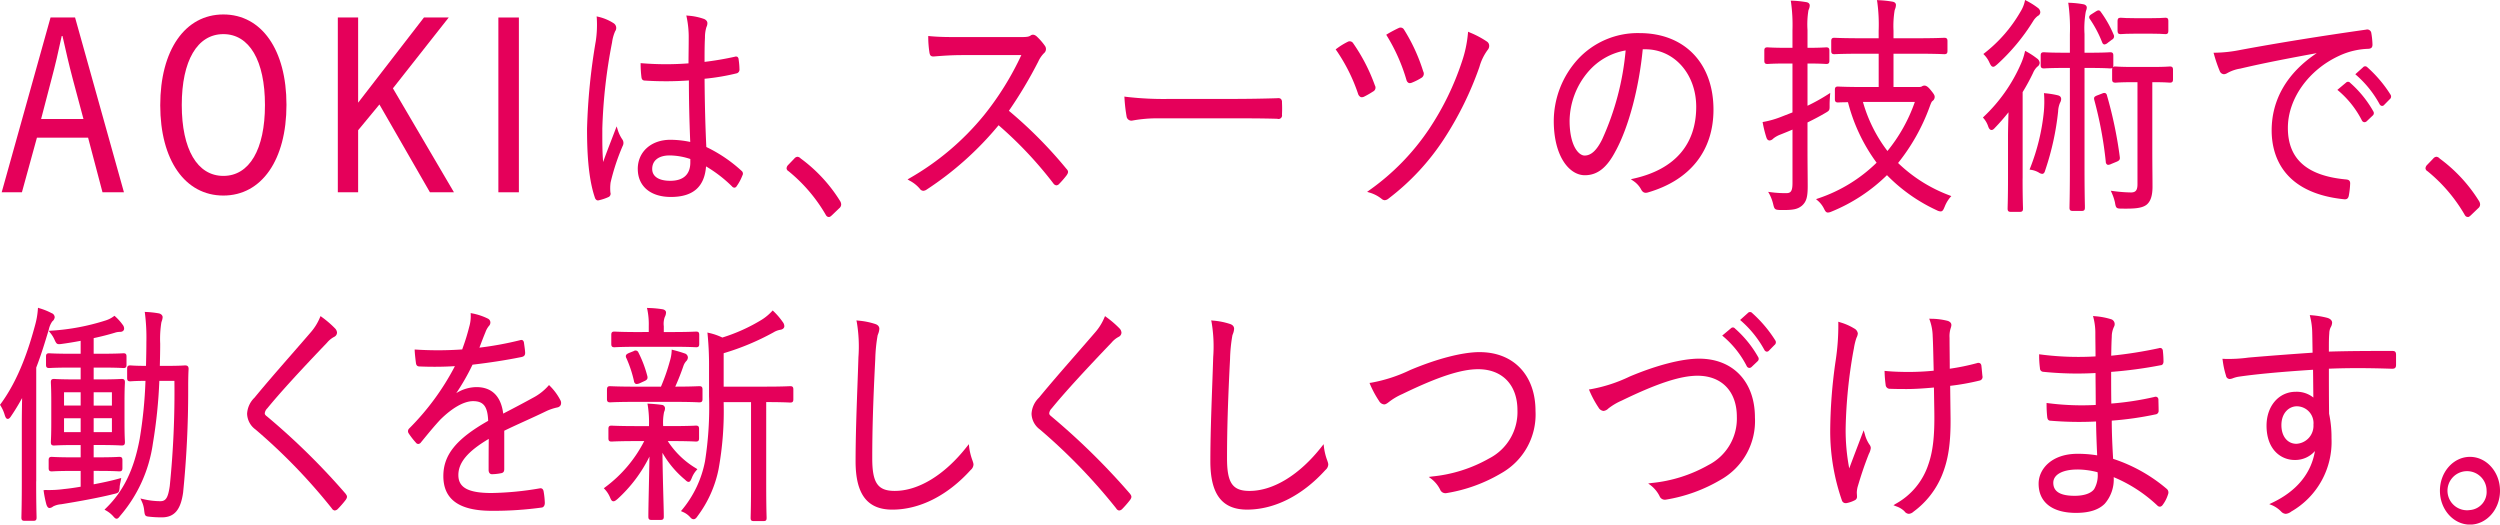 <svg xmlns="http://www.w3.org/2000/svg" xmlns:xlink="http://www.w3.org/1999/xlink" width="413.29" height="86.719" viewBox="0 0 413.29 86.719"><defs><clipPath id="a"><rect width="413.29" height="86.719" fill="none"/></clipPath></defs><g transform="translate(0 0)"><g transform="translate(0 0)" clip-path="url(#a)"><path d="M6.047,22.172h8.46l2.38,9.024h3.546L12.352,2.3H8.3L.222,31.2H3.565ZM10.273,5.358c.55,2.461,1.064,4.707,1.7,7.114l1.766,6.606h-7l1.734-6.645c.6-2.254,1.089-4.316,1.673-7.075Z" transform="translate(0.057 0.59)" fill="#e5005a"/><path d="M41.956,16.833c0-9.07-4.1-14.93-10.434-14.93S21.088,7.794,21.088,16.911c0,9.068,4.1,14.928,10.434,14.928s10.434-5.89,10.434-15.006M31.522,28.591c-4.3,0-6.875-4.382-6.875-11.719s2.57-11.719,6.875-11.719S38.4,9.534,38.4,16.872s-2.57,11.719-6.875,11.719" transform="translate(5.402 0.488)" fill="#e5005a"/><path d="M63.658,31.2,53.567,14.012,62.793,2.3H58.7L47.816,16.386V2.3H44.458V31.2h3.358V20.942l3.52-4.261L59.687,31.2Z" transform="translate(11.389 0.59)" fill="#e5005a"/><rect width="3.39" height="28.895" transform="translate(82.389 2.893)" fill="#e5005a"/><path d="M81.117,31.273a7.4,7.4,0,0,1,.034-1.669,36.3,36.3,0,0,1,1.995-6.031,1.021,1.021,0,0,0-.052-1.07,5.961,5.961,0,0,1-.745-1.525l-.2-.642-.776,2.019c-.511,1.324-1,2.589-1.458,3.877-.138-1.747-.136-3.294-.133-4.915v-.652a86.772,86.772,0,0,1,1.607-14.19,6.771,6.771,0,0,1,.51-1.855.927.927,0,0,0-.264-1.343l0,0A7.979,7.979,0,0,0,79.158,2.23l-.318-.073.029.325A18.244,18.244,0,0,1,78.7,6.243a100.9,100.9,0,0,0-1.445,14.5c0,3.25.133,7.959,1.286,11.336a.716.716,0,0,0,.312.451.44.44,0,0,0,.2.049.646.646,0,0,0,.2-.035A8.073,8.073,0,0,0,80.849,32a.608.608,0,0,0,.268-.73" transform="translate(19.792 0.553)" fill="#e5005a"/><path d="M83.934,27.406c0,2.858,2.1,4.633,5.469,4.633,3.649,0,5.556-1.653,5.816-5.051a21.972,21.972,0,0,1,4.3,3.313.5.5,0,0,0,.416.2.47.47,0,0,0,.355-.259,7.766,7.766,0,0,0,.937-1.754.577.577,0,0,0-.128-.757,23.808,23.808,0,0,0-5.835-3.951C95.1,20.3,95.008,16.7,94.975,12.5a37.148,37.148,0,0,0,5.361-.911.648.648,0,0,0,.407-.69,11.437,11.437,0,0,0-.137-1.571.572.572,0,0,0-.2-.446.5.5,0,0,0-.422-.026,50.578,50.578,0,0,1-5.012.853c0-1.458,0-2.736.067-4a5.729,5.729,0,0,1,.249-1.767,1.4,1.4,0,0,0,.153-.634c0-.195-.087-.471-.52-.683a9.989,9.989,0,0,0-2.643-.554l-.32-.034.065.315a16.068,16.068,0,0,1,.33,3.385c0,.785-.009,1.55-.018,2.3-.008.649-.015,1.286-.016,1.916a48.994,48.994,0,0,1-7.66-.016l-.256-.02v.256a18.5,18.5,0,0,0,.136,2.069c.055.5.368.558.583.558h0a53.7,53.7,0,0,0,7.262-.023c0,3.309.074,6.556.221,10.168a16.369,16.369,0,0,0-3.274-.358c-3.181,0-5.4,1.984-5.4,4.825M89.2,25.174a11.136,11.136,0,0,1,3.419.59v.562c0,1.99-1.147,3.042-3.319,3.042-1.9,0-2.983-.715-2.983-1.962,0-1.4,1.078-2.232,2.883-2.232" transform="translate(21.502 0.521)" fill="#e5005a"/><path d="M105.856,20.925a.828.828,0,0,0-.529-.294.772.772,0,0,0-.544.308l-1.059,1.1a.854.854,0,0,0-.21.521.6.6,0,0,0,.327.456,26.221,26.221,0,0,1,6.105,7.13c.155.313.323.44.58.44.148,0,.278-.094.5-.3l1.207-1.157a.8.8,0,0,0,.308-.633,1.139,1.139,0,0,0-.206-.592,25.176,25.176,0,0,0-6.478-6.987" transform="translate(26.519 5.286)" fill="#e5005a"/><path d="M144.013,29.47a.644.644,0,0,0,.482-.237,15.123,15.123,0,0,0,1.231-1.416c.335-.482.322-.721-.046-1.1a72.36,72.36,0,0,0-9.492-9.572,71.656,71.656,0,0,0,4.858-8.141,4.839,4.839,0,0,1,.931-1.37.893.893,0,0,0,.195-1.187,10,10,0,0,0-1.421-1.629c-.469-.386-.805-.24-.952-.128-.332.224-.632.269-1.78.269H128.29c-2.056,0-3.545,0-5.177-.155l-.258-.024v.26a17.13,17.13,0,0,0,.206,2.519c.065.3.131.609.649.609h0l.133-.01c1.472-.114,2.865-.221,4.679-.221h9.724a48.435,48.435,0,0,1-6.182,9.949,44.148,44.148,0,0,1-12.28,10.4l-.349.2.345.209a5.592,5.592,0,0,1,1.678,1.33.736.736,0,0,0,.58.347,1.112,1.112,0,0,0,.572-.215,53.156,53.156,0,0,0,11.875-10.624,64.908,64.908,0,0,1,9.043,9.6.712.712,0,0,0,.481.334" transform="translate(30.598 1.171)" fill="#e5005a"/><path d="M173.262,16.382a.584.584,0,0,0,.761-.685,20.028,20.028,0,0,0,0-2.019.746.746,0,0,0-.176-.578.712.712,0,0,0-.57-.121c-2.534.078-5,.116-7.339.116h-10.3a53.538,53.538,0,0,1-7.378-.344l-.29-.044.019.293a25.971,25.971,0,0,0,.343,2.975.805.805,0,0,0,.8.717,2.774,2.774,0,0,0,.327-.048,22.66,22.66,0,0,1,4.2-.338h12.377c2.216,0,4.726,0,7.223.075" transform="translate(37.908 3.256)" fill="#e5005a"/><path d="M182.261,12.722a29.78,29.78,0,0,0-3.588-6.962.678.678,0,0,0-.927-.229,11.375,11.375,0,0,0-1.784,1.1l-.188.138.136.19a28.758,28.758,0,0,1,3.561,7.124.9.9,0,0,0,.426.56.513.513,0,0,0,.2.039.943.943,0,0,0,.355-.084,14.3,14.3,0,0,0,1.5-.859.713.713,0,0,0,.305-1.02" transform="translate(45.03 1.393)" fill="#e5005a"/><path d="M182.343,31.825a.811.811,0,0,0,.495.2,1.106,1.106,0,0,0,.629-.278,39.428,39.428,0,0,0,9.111-9.776,55.125,55.125,0,0,0,5.9-11.968,8.662,8.662,0,0,1,1.364-2.818,1.012,1.012,0,0,0,.251-.763.833.833,0,0,0-.318-.584,15.381,15.381,0,0,0-2.865-1.531l-.3-.133-.033.325a19.822,19.822,0,0,1-1,4.655,45.992,45.992,0,0,1-5.405,11.086A38.907,38.907,0,0,1,180.3,30.367l-.387.281.458.137a5.792,5.792,0,0,1,1.97,1.04" transform="translate(46.091 1.071)" fill="#e5005a"/><path d="M185.78,12.3a.738.738,0,0,0,.349.471.487.487,0,0,0,.2.041,1.062,1.062,0,0,0,.4-.1,9.5,9.5,0,0,0,1.563-.8.788.788,0,0,0,.255-1.034,29.363,29.363,0,0,0-3.186-6.933.656.656,0,0,0-.889-.231l-.008,0c-.384.183-1.136.551-1.833.976l-.2.123.123.2A29.988,29.988,0,0,1,185.78,12.3" transform="translate(46.734 0.931)" fill="#e5005a"/><path d="M214.753,23.759c2.127-3.958,3.82-10.352,4.434-16.73h.422c4.8,0,8.419,4.093,8.419,9.521,0,6.223-3.555,10.318-10.282,11.841l-.525.119.443.305a3.943,3.943,0,0,1,1.231,1.339c.21.412.451.6.791.6a1.3,1.3,0,0,0,.358-.057c6.988-2.036,10.837-6.9,10.837-13.686,0-7.688-4.794-12.655-12.211-12.655a13.467,13.467,0,0,0-10.237,4.355,15.228,15.228,0,0,0-3.954,10.151c0,5.9,2.584,8.989,5.134,8.989,2.1,0,3.688-1.265,5.139-4.1m-4.491-13.108a10.486,10.486,0,0,1,6.1-3.423,45.146,45.146,0,0,1-3.877,14.695c-.906,1.83-1.829,2.683-2.907,2.683-.96,0-2.482-1.57-2.482-5.78a12.723,12.723,0,0,1,3.162-8.174Z" transform="translate(52.384 1.117)" fill="#e5005a"/><path d="M239.384,24.9V20.224c1.2-.589,2.159-1.1,3-1.6.613-.352.663-.435.656-1.105V17.3c0-.5.035-1.06.067-1.487l.035-.477-.4.263a30.867,30.867,0,0,1-3.356,1.864V10.478c1.775,0,2.571.048,2.916.068.1.006.165.009.2.009.42,0,.5-.209.5-.545V8.352c0-.337-.085-.544-.5-.544-.038,0-.1,0-.2.009-.344.019-1.141.067-2.916.068V4.957a14.6,14.6,0,0,1,.153-3.272l.054-.141a1.741,1.741,0,0,0,.161-.675c0-.107-.043-.462-.6-.541a17.5,17.5,0,0,0-2.245-.235l-.291-.013.046.288A27.716,27.716,0,0,1,236.9,5V7.884h-.937c-1.845,0-2.667-.048-3.017-.068-.1-.006-.165-.009-.2-.009-.42,0-.5.207-.5.544V10.01c0,.337.084.545.5.545.039,0,.1,0,.2-.009.35-.02,1.172-.069,3.017-.069h.937v8.087l-1.824.711a15.468,15.468,0,0,1-2.877.838l-.239.04.047.239a18.376,18.376,0,0,0,.578,2.3c.083.252.214.51.56.51a1.015,1.015,0,0,0,.6-.333,4.347,4.347,0,0,1,1.183-.654c.647-.259,1.313-.525,1.975-.814v8.854c0,1.406-.334,1.653-1.038,1.653a17.892,17.892,0,0,1-2.517-.152l-.467-.063.229.412a7.079,7.079,0,0,1,.614,1.677c.191.791.28.868,1.064.913.215,0,.415.005.6.005,1.737,0,2.393-.167,3.083-.722.727-.659.948-1.413.948-3.221,0-.663-.006-1.484-.014-2.383-.009-1.089-.019-2.3-.019-3.48" transform="translate(59.424 0.021)" fill="#e5005a"/><path d="M250.724,28.955a27.775,27.775,0,0,0,8.253,5.811,1.453,1.453,0,0,0,.607.18c.342,0,.462-.278.643-.7l.046-.106a5.549,5.549,0,0,1,.864-1.477l.22-.251-.312-.123a24.7,24.7,0,0,1-8.489-5.349,32.743,32.743,0,0,0,5.2-9.237c.254-.7.343-.9.491-1.011a.824.824,0,0,0,.361-.69c0-.275-.18-.523-.656-1.113-.421-.52-.726-.742-1.022-.742a.725.725,0,0,0-.455.146,1.158,1.158,0,0,1-.519.085H251.8V8.875h3.823c2.632,0,3.88.05,4.35.069.126.005.2.008.245.008.421,0,.505-.209.505-.544V6.826c0-.308-.038-.583-.505-.583-.041,0-.119,0-.245.008-.47.019-1.719.069-4.35.069H251.8V5.052a16.01,16.01,0,0,1,.19-3.359l.065-.187a1.945,1.945,0,0,0,.148-.7c0-.107-.044-.461-.6-.541a17.234,17.234,0,0,0-2.245-.235l-.3-.014.058.294a27.687,27.687,0,0,1,.23,4.777V6.32H246.6c-2.63,0-3.879-.05-4.349-.069-.126-.005-.2-.008-.246-.008-.466,0-.5.275-.5.583V8.408c0,.335.084.544.5.544.041,0,.121,0,.246-.008.47-.019,1.718-.069,4.349-.069h2.75v5.506h-2.481c-2.468,0-3.619-.052-4.052-.07-.107-.005-.173-.008-.207-.008-.421,0-.5.209-.5.545v1.5c0,.308.039.583.5.583.024,0,.072,0,.146-.005.221-.009.7-.03,1.519-.033a29.059,29.059,0,0,0,4.731,10,25.252,25.252,0,0,1-9.625,5.89l-.389.133.312.269a4.2,4.2,0,0,1,.95,1.2l.033.065c.222.44.344.681.681.681a1.548,1.548,0,0,0,.526-.133,28.386,28.386,0,0,0,9.23-6.05m.075-3.991a24.108,24.108,0,0,1-4.049-8.106h8.576a26.667,26.667,0,0,1-4.527,8.106" transform="translate(61.226 0.005)" fill="#e5005a"/><path d="M267.522,27.794V13.514a34.319,34.319,0,0,0,1.722-3.168,2.975,2.975,0,0,1,.7-1.03.8.8,0,0,0,.394-.651.985.985,0,0,0-.462-.727,12.431,12.431,0,0,0-1.673-1.1l-.273-.148-.07.3a10.28,10.28,0,0,1-.623,1.847,26.675,26.675,0,0,1-6.121,8.72l-.161.156.147.168a3.943,3.943,0,0,1,.729,1.316c.07.187.216.578.557.578.173,0,.342-.113.573-.381.737-.76,1.47-1.6,2.226-2.544-.005.21-.011.423-.018.639-.031,1.172-.065,2.382-.065,3.4v6.9c0,2.7-.044,4.162-.06,4.712,0,.139-.006.225-.006.263,0,.337.084.545.5.545h1.544c.42,0,.5-.209.5-.545,0-.038,0-.123-.006-.263-.016-.55-.06-2.01-.06-4.712" transform="translate(66.852 1.714)" fill="#e5005a"/><path d="M277.74,24.067a.373.373,0,0,0,.192.05,1.321,1.321,0,0,0,.489-.147l.948-.391c.413-.19.519-.357.47-.749a68.874,68.874,0,0,0-2.118-10.166.544.544,0,0,0-.244-.391.617.617,0,0,0-.506.035l-.912.348c-.423.178-.546.309-.438.744a64.169,64.169,0,0,1,1.9,10.219.546.546,0,0,0,.215.447" transform="translate(70.599 3.134)" fill="#e5005a"/><path d="M279.182,5.043c.041,0,.1,0,.2-.01.276-.02.925-.068,2.421-.068h2.179c1.436,0,2.075.045,2.383.067.109.008.181.011.234.011.435,0,.471-.281.471-.545V2.878c0-.264-.037-.545-.471-.545-.053,0-.124.005-.234.013-.308.021-.947.065-2.383.065H281.8c-1.5,0-2.144-.046-2.421-.067-.094-.008-.155-.011-.2-.011-.42,0-.505.209-.505.545V4.5c0,.337.085.545.505.545" transform="translate(71.392 0.598)" fill="#e5005a"/><path d="M269.167,25.6c.345,0,.447-.352.524-.619a44.764,44.764,0,0,0,2.125-9.7,4.047,4.047,0,0,1,.308-1.413l0-.005a1.344,1.344,0,0,0,.195-.611c0-.455-.33-.588-.616-.653a14.361,14.361,0,0,0-1.945-.314l-.284-.029.025.284a18.482,18.482,0,0,1-.034,2.695A34.7,34.7,0,0,1,267.2,24.62l-.108.27.286.05a3.6,3.6,0,0,1,1.235.437,1.188,1.188,0,0,0,.55.222" transform="translate(68.425 3.141)" fill="#e5005a"/><path d="M277.068,6.6c.064.167.142.334.32.384a.363.363,0,0,0,.1.013,1.038,1.038,0,0,0,.549-.293l.668-.5a.6.6,0,0,0,.279-.827,18.482,18.482,0,0,0-2.136-3.78c-.258-.373-.525-.219-.781-.072L275.316,2c-.175.112-.335.229-.371.413a.541.541,0,0,0,.136.421,19.255,19.255,0,0,1,1.987,3.77" transform="translate(70.434 0.351)" fill="#e5005a"/><path d="M289.926,10.9c-.039,0-.1,0-.2.009-.318.021-1.06.069-2.789.069h-3.054c-1.7,0-2.458-.048-2.782-.068-.1-.006-.163-.01-.2-.01a.628.628,0,0,0-.382.09.83.83,0,0,0,.048-.318V9.092c0-.337-.084-.545-.5-.545-.035,0-.1,0-.2.009-.371.02-1.24.068-3.292.068h-.77V5.543a15.862,15.862,0,0,1,.2-3.652,2.919,2.919,0,0,1,.082-.288,1.371,1.371,0,0,0,.092-.457c0-.269-.236-.481-.6-.54A15.386,15.386,0,0,0,273.4.372l-.288-.013.043.284a30.316,30.316,0,0,1,.232,4.939V8.623h-.8c-2.014,0-2.907-.046-3.287-.067-.116-.006-.188-.01-.235-.01-.421,0-.505.209-.505.545v1.58c0,.337.084.545.505.545.046,0,.119,0,.235-.009.381-.021,1.274-.068,3.286-.068h.8V27.6c0,3.608-.044,5.575-.06,6.315,0,.17-.006.274-.006.319,0,.335.084.544.505.544h1.543c.42,0,.5-.209.5-.544,0-.044,0-.148,0-.318-.018-.742-.062-2.712-.062-6.354V11.141h.77c2.053,0,2.922.048,3.292.069.1,0,.161.008.2.008a.577.577,0,0,0,.349-.087.814.814,0,0,0-.048.314v1.543c0,.378.085.583.538.583.039,0,.1,0,.2-.01.324-.02,1.083-.068,2.782-.068h.671V30.38c0,1.078-.389,1.314-1.006,1.344a23.535,23.535,0,0,1-2.988-.229l-.413-.055.167.383a8.008,8.008,0,0,1,.52,1.564c.146.882.22,1.007,1.034,1.007,2.163.038,3.4-.05,4.177-.631.678-.545.995-1.5.995-3,0-.71-.006-1.45-.014-2.281-.009-1.064-.02-2.279-.02-3.772V13.492c1.68,0,2.408.049,2.721.069.1.006.157.009.2.009.466,0,.5-.276.5-.583V11.445c0-.337-.084-.545-.5-.545" transform="translate(68.799 0.092)" fill="#e5005a"/><path d="M262.026,10.366c.182.376.325.673.616.673.18,0,.323-.118.583-.333l.048-.039a33.3,33.3,0,0,0,5.974-7.179,3.1,3.1,0,0,1,.764-.853.7.7,0,0,0,.415-.626A.944.944,0,0,0,270,1.284,12.344,12.344,0,0,0,268.184.142L267.91,0l-.065.3a5.582,5.582,0,0,1-.711,1.664,23.545,23.545,0,0,1-5.912,6.8l-.208.162.183.19a4.289,4.289,0,0,1,.829,1.25" transform="translate(66.867 0)" fill="#e5005a"/><path d="M293.6,11.073c.055-.03.113-.063.186-.1a6.39,6.39,0,0,1,1.95-.631c4.063-.963,8.4-1.776,12.632-2.556-4.883,3.255-7.455,7.655-7.455,12.778,0,3.792,1.558,10.317,11.985,11.38a1.062,1.062,0,0,0,.123.008c.509,0,.614-.382.671-.739a13.407,13.407,0,0,0,.2-1.894c0-.548-.356-.626-.75-.659-6.424-.607-9.548-3.393-9.548-8.519,0-4.81,3.423-9.607,8.518-11.934a12.236,12.236,0,0,1,4.825-1.137c.4-.045.644-.178.644-.7a12.742,12.742,0,0,0-.21-1.994.676.676,0,0,0-.83-.477c-7.552,1.07-14.553,2.2-20.8,3.357a22.6,22.6,0,0,1-4.122.46h-.314l.088.3a23.077,23.077,0,0,0,.956,2.781.794.794,0,0,0,.68.475,1.188,1.188,0,0,0,.569-.2" transform="translate(74.628 0.998)" fill="#e5005a"/><path d="M311.24,8.891l-1.277,1.148.2.175a17.464,17.464,0,0,1,3.808,4.76.523.523,0,0,0,.389.3l.036,0a.456.456,0,0,0,.349-.18l.9-.916a.564.564,0,0,0,.143-.76,21.1,21.1,0,0,0-3.872-4.567.469.469,0,0,0-.678.038" transform="translate(79.407 2.236)" fill="#e5005a"/><path d="M309.706,10.913a.464.464,0,0,0-.633-.046L307.6,12.1l.221.181a15.8,15.8,0,0,1,3.831,4.863.52.52,0,0,0,.364.293.506.506,0,0,0,.074.006.547.547,0,0,0,.369-.16l.963-.918a.532.532,0,0,0,.119-.72,18.131,18.131,0,0,0-3.841-4.728" transform="translate(78.802 2.758)" fill="#e5005a"/><path d="M326.213,30.59c.149,0,.279-.094.5-.3l1.206-1.158a.8.8,0,0,0,.309-.633,1.139,1.139,0,0,0-.206-.59,25.2,25.2,0,0,0-6.478-6.988.828.828,0,0,0-.53-.293.772.772,0,0,0-.543.308l-1.06,1.1a.848.848,0,0,0-.21.52.6.6,0,0,0,.327.457,26.2,26.2,0,0,1,6.105,7.13c.156.313.324.44.58.44" transform="translate(81.773 5.286)" fill="#e5005a"/><path d="M5.991,69.2V50.389c.783-2.029,1.4-4.037,2.071-6.267a3.749,3.749,0,0,1,.573-1.358,1.011,1.011,0,0,0,.408-.71.766.766,0,0,0-.526-.671,10.576,10.576,0,0,0-1.953-.789L6.28,40.5l-.023.3A13.1,13.1,0,0,1,5.8,43.38C4.834,46.963,3.2,52.211.1,56.413l-.1.133.09.137A6.158,6.158,0,0,1,.8,58.294c.109.3.215.579.49.579.112,0,.293-.052.564-.489.634-.933,1.226-1.909,1.8-2.961-.026,1.46-.049,2.971-.049,4.1V69.2c0,3.321-.045,5.06-.062,5.716,0,.141-.006.226-.006.261,0,.337.085.545.5.545h1.51c.42,0,.5-.209.5-.545,0-.035,0-.121-.005-.261-.016-.656-.062-2.394-.062-5.716" transform="translate(0 10.377)" fill="#e5005a"/><path d="M18.31,69.877a5.718,5.718,0,0,1,.123-.754c.026-.126.053-.251.075-.379l.065-.371-.362.1c-1.406.394-2.84.688-4.194.945V67.2h.736c2.022,0,2.929.048,3.318.069.1.005.168.008.2.008.42,0,.5-.209.5-.544V65.424c0-.337-.084-.545-.5-.545-.036,0-.1,0-.2.009-.388.021-1.3.069-3.318.069h-.736V62.922h1.072c2.022,0,2.951.049,3.348.069.106.005.172.009.209.009.4,0,.538-.143.538-.545,0-.059,0-.152-.01-.293-.019-.4-.058-1.247-.058-2.869V55.744c0-1.723.04-2.558.059-2.96.006-.118.009-.2.009-.241,0-.4-.141-.545-.538-.545-.036,0-.1,0-.209.009-.4.021-1.325.069-3.348.069H14.018V50.119h1.206c2.171,0,3.174.049,3.552.069.1.005.168.008.2.008.436,0,.471-.281.471-.545V48.3c0-.264-.035-.545-.471-.545-.035,0-.1,0-.2.009-.378.019-1.382.069-3.552.069H14.018V45.252c1.275-.274,2.448-.574,3.5-.893a2.569,2.569,0,0,1,.863-.141c.465,0,.672-.274.672-.545a1.038,1.038,0,0,0-.246-.641A8.444,8.444,0,0,0,17.6,41.686l-.141-.128-.156.111a4.466,4.466,0,0,1-1.315.662,36.956,36.956,0,0,1-8.963,1.686l-.438.031.269.349a4.559,4.559,0,0,1,.7,1.138l.028.06c.285.614.392.719,1.063.626,1.073-.144,2.156-.322,3.22-.525v2.138H10.392c-2.171,0-3.174-.05-3.552-.069-.1-.005-.168-.009-.2-.009-.421,0-.5.21-.5.545V49.65c0,.337.084.545.5.545.035,0,.1,0,.2-.008.378-.02,1.382-.069,3.552-.069h1.475v1.957h-.837c-2.053,0-2.985-.048-3.383-.069C7.543,52,7.478,52,7.442,52c-.421,0-.5.209-.5.545,0,.045,0,.123.009.241.019.4.059,1.236.059,2.96v3.549c0,1.622-.039,2.465-.058,2.869-.006.141-.01.234-.01.293,0,.337.084.545.5.545.036,0,.1,0,.206-.009.4-.02,1.33-.069,3.383-.069h.837v2.035H10.595c-2.022,0-2.929-.048-3.318-.069-.1-.005-.168-.009-.2-.009-.421,0-.5.209-.5.545v1.311c0,.335.084.544.5.544.036,0,.1,0,.2-.008.388-.021,1.3-.069,3.318-.069h1.273v2.61c-1.172.2-2.092.324-2.81.391a18.36,18.36,0,0,1-3.047.152l-.283.041.048.288a17.584,17.584,0,0,0,.4,1.97c.04.16.2.68.531.68a1.037,1.037,0,0,0,.6-.255,3.468,3.468,0,0,1,1.32-.364c2.55-.413,6.138-1.044,8.734-1.7.808-.177.879-.263.956-1.138M14.018,58.486h3.016v2.3H14.018Zm0-4.28h3.016V56.4H14.018Zm-2.151,2.188H9.119v-2.19h2.749Zm0,4.4H9.119v-2.3h2.749Z" transform="translate(1.467 10.647)" fill="#e5005a"/><path d="M27.122,49.892c-.039,0-.1,0-.2.009-.337.021-1.126.069-2.884.069H22.9c.03-1.215.06-2.463.06-3.659a17.347,17.347,0,0,1,.192-3.521c.026-.09.052-.172.077-.249a2.091,2.091,0,0,0,.134-.627c0-.216-.151-.491-.589-.617a16.22,16.22,0,0,0-2.083-.236l-.285-.016.038.283a32.215,32.215,0,0,1,.232,4.713c0,1.254-.029,2.573-.062,3.928-1.452,0-2.123-.048-2.418-.067-.1-.006-.162-.01-.2-.01-.421,0-.5.209-.5.545V51.98c0,.335.084.544.5.544.04,0,.1,0,.2-.01.29-.019.948-.062,2.331-.067A73.352,73.352,0,0,1,19.577,62c-.942,5.111-2.669,8.665-5.6,11.52l-.225.217.271.156a4.654,4.654,0,0,1,1.121.884c.25.286.4.459.608.459s.364-.176.548-.428a23.332,23.332,0,0,0,5.454-12.03,82.631,82.631,0,0,0,1.065-10.333h2.491A153.66,153.66,0,0,1,24.54,69.84c-.278,1.913-.638,2.5-1.545,2.5A12.494,12.494,0,0,1,20.164,72l-.471-.108.2.438a4.473,4.473,0,0,1,.416,1.51c.1.809.123,1,.779,1.055a18.526,18.526,0,0,0,2.139.117c2.063,0,3.117-1.226,3.521-4.1a167.844,167.844,0,0,0,.84-17c0-1.147,0-2.231.068-3.433,0-.25-.057-.583-.539-.583" transform="translate(3.523 10.515)" fill="#e5005a"/><path d="M35.784,58.168c-.288-.221-.344-.353-.344-.506a1.352,1.352,0,0,1,.417-.815c2-2.452,5.232-6,9.885-10.863a3.924,3.924,0,0,1,1.186-.96.793.793,0,0,0,.455-.7,1.11,1.11,0,0,0-.293-.657A16.681,16.681,0,0,0,44.9,41.776l-.239-.178-.119.273A8.864,8.864,0,0,1,43.109,44.2c-.992,1.156-2.06,2.378-3.143,3.619-2.166,2.48-4.4,5.045-6.218,7.259a3.984,3.984,0,0,0-1.229,2.658,3.332,3.332,0,0,0,1.389,2.608A94.456,94.456,0,0,1,46.514,73.374a.7.7,0,0,0,.455.357.426.426,0,0,0,.057,0,.794.794,0,0,0,.491-.251,16.431,16.431,0,0,0,1.3-1.495c.33-.474.249-.67-.048-1.06a113.5,113.5,0,0,0-12.984-12.76" transform="translate(8.331 10.657)" fill="#e5005a"/><path d="M77.185,53.278l-.18-.18-.166.191a8.889,8.889,0,0,1-2.485,1.916c-1.338.739-2.992,1.617-4.92,2.615-.358-2.868-1.883-4.38-4.424-4.38a6.432,6.432,0,0,0-3.341,1,36.074,36.074,0,0,0,2.692-4.707c2.869-.334,5.659-.77,8.077-1.262.448-.093.623-.289.623-.706-.024-.441-.082-.84-.136-1.226-.024-.165-.046-.325-.074-.524-.137-.475-.474-.379-.687-.318A54.938,54.938,0,0,1,65.5,46.918c.366-.972.643-1.7,1-2.563a3.435,3.435,0,0,1,.553-1,.827.827,0,0,0,.255-.687.73.73,0,0,0-.378-.536,10.16,10.16,0,0,0-2.583-.872l-.294-.058.013.3a6.367,6.367,0,0,1-.263,2.019,32.878,32.878,0,0,1-1.048,3.4l-.1.291a58.324,58.324,0,0,1-7.6.028l-.265-.016.014.265c.036.642.142,1.517.2,1.945.035.293.136.592.593.592h0a56.621,56.621,0,0,0,5.85-.049A41.769,41.769,0,0,1,53.9,60.27a.622.622,0,0,0-.089.822A12.288,12.288,0,0,0,55,62.624a.5.5,0,0,0,.412.217.637.637,0,0,0,.451-.3l.423-.515c.951-1.158,1.7-2.073,2.747-3.208,1.955-1.931,3.851-3.016,5.34-3.055h.1c1.706,0,2.388.894,2.473,3.254-5.26,2.973-7.409,5.621-7.409,9.121,0,3.87,2.612,5.751,7.984,5.751a58.06,58.06,0,0,0,8.351-.549c.1-.029.44-.172.44-.768a13.243,13.243,0,0,0-.209-1.946c-.122-.487-.459-.487-.636-.447a51.148,51.148,0,0,1-7.947.769c-3.854,0-5.5-.887-5.5-2.965S63.578,64.054,67.047,62c-.026,1.82-.026,3.576-.026,5.139,0,.515.289.7.538.7a8.142,8.142,0,0,0,1.472-.156c.506-.065.575-.373.575-.7V60.651c1.2-.583,2.3-1.084,3.461-1.614,1.117-.509,2.27-1.034,3.511-1.636a8.5,8.5,0,0,1,1.8-.6.768.768,0,0,0,.56-.4.932.932,0,0,0-.062-.814,9.368,9.368,0,0,0-1.693-2.31" transform="translate(13.755 10.555)" fill="#e5005a"/><path d="M83.682,46.215l-.776.31c-.252.112-.452.214-.523.406a.563.563,0,0,0,.068.45,19.813,19.813,0,0,1,1.257,3.8.573.573,0,0,0,.241.43.4.4,0,0,0,.209.054,1.581,1.581,0,0,0,.485-.121l.838-.386c.416-.191.533-.412.432-.815a19.012,19.012,0,0,0-1.467-3.877.509.509,0,0,0-.764-.254" transform="translate(21.099 11.819)" fill="#e5005a"/><path d="M107.708,53.373c-.034,0-.1,0-.2.008-.4.019-1.477.07-3.855.07H96.674V47.923a41.359,41.359,0,0,0,8.228-3.438,3.158,3.158,0,0,1,1.163-.436c.376-.055.638-.294.638-.582a1.112,1.112,0,0,0-.244-.675,11.6,11.6,0,0,0-1.509-1.774l-.172-.161-.161.171a8.276,8.276,0,0,1-1.629,1.35,28.845,28.845,0,0,1-6.533,2.956,10.083,10.083,0,0,0-2.143-.749l-.324-.077.034.332a51.944,51.944,0,0,1,.234,5.413V55a57.451,57.451,0,0,1-.666,10.788,17.772,17.772,0,0,1-3.775,8l-.2.237.279.128a3.349,3.349,0,0,1,1.195.828c.192.221.359.389.616.389s.46-.212.661-.523a19.293,19.293,0,0,0,3.461-7.722,53.636,53.636,0,0,0,.844-11.116H101.2V69.383c0,3.423-.045,4.943-.062,5.515,0,.122-.006.2-.006.231,0,.417.118.544.5.544h1.643c.387,0,.5-.127.5-.544,0-.035,0-.109-.005-.231-.018-.572-.062-2.092-.062-5.515V56.005c2.33,0,3.387.051,3.786.07.1.005.17.008.2.008.42,0,.5-.209.5-.545V53.919c0-.337-.085-.545-.5-.545" transform="translate(22.959 10.467)" fill="#e5005a"/><path d="M92.834,65.64c.261.259.436.416.636.416.255,0,.354-.227.523-.616a4.2,4.2,0,0,1,.763-1.279l.177-.2-.224-.149a14.2,14.2,0,0,1-4.673-4.5h.617c2.379,0,3.452.05,3.856.07.1.005.168.008.2.008.421,0,.5-.209.5-.545V57.3c0-.337-.084-.545-.5-.545-.034,0-.1,0-.2.009-.4.018-1.477.069-3.856.069H89.278a8.57,8.57,0,0,1,.149-2.331,1.469,1.469,0,0,0,.153-.634.584.584,0,0,0-.54-.543c-.629-.085-1.4-.158-2.065-.193l-.3-.018.055.3a18.4,18.4,0,0,1,.2,3.422H84.816c-2.378,0-3.475-.052-3.887-.069-.107-.005-.172-.009-.206-.009-.42,0-.5.209-.5.545v1.543c0,.337.084.545.5.545.034,0,.1,0,.206-.008.412-.02,1.509-.07,3.887-.07h1.328a21.8,21.8,0,0,1-6.471,7.638l-.21.162.186.19a4.533,4.533,0,0,1,.858,1.355c.152.352.263.605.551.605.212,0,.374-.133.665-.372a23.482,23.482,0,0,0,5.286-7.018c-.039,2.251-.078,4.113-.111,5.623-.043,2.079-.072,3.453-.072,4.307,0,.337.084.545.505.545H88.84c.4,0,.539-.142.539-.545,0-.644-.026-1.6-.063-2.926-.05-1.862-.119-4.353-.161-7.63a16.275,16.275,0,0,0,3.678,4.4" transform="translate(20.357 13.606)" fill="#e5005a"/><path d="M84.935,44.511c-2.319,0-3.385-.05-3.787-.07-.106-.005-.17-.008-.2-.008-.42,0-.5.209-.5.545v1.5c0,.337.084.545.5.545.035,0,.1,0,.2-.008.4-.019,1.468-.069,3.787-.069H90.5c2.319,0,3.385.05,3.787.069.1.005.17.008.2.008.421,0,.5-.209.5-.545v-1.5c0-.337-.084-.545-.5-.545-.034,0-.1,0-.2.008-.4.02-1.467.07-3.786.07H89.129v-.96a3.331,3.331,0,0,1,.148-1.486l.033-.075a1.66,1.66,0,0,0,.188-.714c0-.219-.167-.475-.633-.541a17.127,17.127,0,0,0-2.21-.2l-.312-.014.072.3a12.119,12.119,0,0,1,.229,2.722v.96Z" transform="translate(20.607 10.382)" fill="#e5005a"/><path d="M79.878,52.6v1.582c0,.337.084.544.5.544.034,0,.1,0,.2-.006.416-.02,1.517-.07,3.956-.07h6.474c2.365,0,3.452.048,3.916.069.123.005.2.008.244.008.421,0,.505-.207.505-.544V52.6c0-.337-.084-.545-.505-.545-.064,0-.168.005-.327.011-.506.021-1.546.064-3.671.065.554-1.254.948-2.256,1.335-3.384a2.307,2.307,0,0,1,.46-.814.9.9,0,0,0,.291-.617.726.726,0,0,0-.559-.685c-.567-.2-1.142-.367-1.832-.546l-.28-.074-.015.29a6.609,6.609,0,0,1-.294,1.607,32.323,32.323,0,0,1-1.47,4.225H84.541c-2.438,0-3.54-.052-3.956-.07-.106,0-.17-.008-.2-.008-.42,0-.5.209-.5.545" transform="translate(20.463 11.787)" fill="#e5005a"/><path d="M131.942,65.383a9.968,9.968,0,0,1-.559-2.186l-.065-.572-.355.452c-3.633,4.624-7.967,7.276-11.89,7.276-2.818,0-3.722-1.311-3.722-5.394,0-4.713.151-9.624.5-16.416a26.269,26.269,0,0,1,.389-3.908l.067-.186a2.68,2.68,0,0,0,.215-.894c0-.265-.121-.618-.693-.8a12.02,12.02,0,0,0-2.77-.551l-.325-.038.068.319a24.174,24.174,0,0,1,.264,5.768c-.046,1.492-.1,3.049-.16,4.634-.153,4.227-.31,8.6-.31,12.574,0,5.449,1.93,7.987,6.072,7.987,4.531,0,9.132-2.328,12.949-6.55a1.262,1.262,0,0,0,.47-.9,1.433,1.433,0,0,0-.092-.438Z" transform="translate(28.846 10.802)" fill="#e5005a"/><path d="M139.02,58.168c-.288-.22-.344-.352-.344-.506a1.356,1.356,0,0,1,.417-.815c2-2.458,5.237-6.011,9.885-10.863a3.9,3.9,0,0,1,1.186-.96.792.792,0,0,0,.453-.7,1.122,1.122,0,0,0-.291-.657,16.656,16.656,0,0,0-2.185-1.886L147.9,41.6l-.119.273a8.91,8.91,0,0,1-1.438,2.331c-.992,1.153-2.058,2.374-3.139,3.613-2.167,2.482-4.407,5.05-6.222,7.266a3.984,3.984,0,0,0-1.229,2.658,3.332,3.332,0,0,0,1.389,2.608,94.462,94.462,0,0,1,12.6,13.028.7.7,0,0,0,.455.357.441.441,0,0,0,.057,0,.784.784,0,0,0,.491-.251,16.49,16.49,0,0,0,1.3-1.495c.33-.474.25-.67-.048-1.06a113.381,113.381,0,0,0-12.983-12.76" transform="translate(34.778 10.657)" fill="#e5005a"/><path d="M178.63,65.378a9.99,9.99,0,0,1-.556-2.179l-.065-.572-.356.452c-3.633,4.624-7.968,7.276-11.89,7.276-2.818,0-3.722-1.311-3.722-5.4,0-4.707.151-9.616.5-16.415a26.143,26.143,0,0,1,.389-3.908l.067-.19a2.623,2.623,0,0,0,.215-.891c0-.265-.121-.618-.693-.8a11.968,11.968,0,0,0-2.77-.551l-.325-.039.068.32a24.094,24.094,0,0,1,.263,5.768c-.046,1.5-.1,3.07-.161,4.667-.152,4.216-.309,8.575-.309,12.542,0,5.449,1.929,7.987,6.074,7.987,4.531,0,9.132-2.328,12.949-6.55a1.266,1.266,0,0,0,.47-.9,1.454,1.454,0,0,0-.093-.441Z" transform="translate(40.806 10.802)" fill="#e5005a"/><path d="M198.445,46.338c-2.826,0-7,1.075-11.463,2.95h0a25.125,25.125,0,0,1-6.447,2.105l-.305.04.119.285a16.637,16.637,0,0,0,1.472,2.712,1.073,1.073,0,0,0,.825.556c.211,0,.425-.109.8-.407a10.221,10.221,0,0,1,2.226-1.314c5.844-2.838,9.7-4.1,12.51-4.1,4.012,0,6.506,2.6,6.506,6.782A8.615,8.615,0,0,1,200,63.92a23.692,23.692,0,0,1-9.4,2.976l-.574.077.465.348a5.218,5.218,0,0,1,1.413,1.741.94.94,0,0,0,.855.6,1.43,1.43,0,0,0,.232-.02,25.9,25.9,0,0,0,9.068-3.309,11.129,11.129,0,0,0,5.614-10.266c0-5.907-3.622-9.724-9.227-9.724" transform="translate(46.171 11.871)" fill="#e5005a"/><path d="M228.748,43.256a.438.438,0,0,0-.642-.039l-1.46,1.224.221.18a15.83,15.83,0,0,1,3.831,4.864.52.52,0,0,0,.364.291.384.384,0,0,0,.075.008.548.548,0,0,0,.368-.161l.963-.917a.534.534,0,0,0,.119-.721,18.133,18.133,0,0,0-3.841-4.728" transform="translate(58.063 11.039)" fill="#e5005a"/><path d="M230.962,41.191a.473.473,0,0,0-.68.038L229,42.377l.2.175a17.486,17.486,0,0,1,3.807,4.761.523.523,0,0,0,.389.3h.036a.458.458,0,0,0,.349-.178l.9-.917a.561.561,0,0,0,.143-.757,21.177,21.177,0,0,0-3.87-4.57" transform="translate(58.667 10.52)" fill="#e5005a"/><path d="M227.319,47.2c-2.826,0-7.007,1.074-11.463,2.95h0a25.05,25.05,0,0,1-6.447,2.1l-.3.041.117.284a16.712,16.712,0,0,0,1.472,2.713,1.071,1.071,0,0,0,.825.555,1.338,1.338,0,0,0,.794-.406,10.211,10.211,0,0,1,2.227-1.314c5.842-2.838,9.7-4.1,12.509-4.1,4.014,0,6.506,2.6,6.506,6.782a8.612,8.612,0,0,1-4.682,7.973,23.652,23.652,0,0,1-9.4,2.977l-.574.077.465.347a5.231,5.231,0,0,1,1.413,1.741.936.936,0,0,0,.857.6,1.3,1.3,0,0,0,.231-.02,25.971,25.971,0,0,0,9.07-3.309,11.13,11.13,0,0,0,5.611-10.267c0-5.907-3.622-9.723-9.224-9.723" transform="translate(53.569 12.092)" fill="#e5005a"/><path d="M264.114,50.642c-.029-.317-.055-.621-.094-.926a.549.549,0,0,0-.212-.4.614.614,0,0,0-.516-.029,37.564,37.564,0,0,1-4.5.925c0-.935-.01-1.864-.018-2.741-.009-.848-.016-1.646-.016-2.35a4.4,4.4,0,0,1,.158-1.516l.043-.141a1.8,1.8,0,0,0,.1-.465c0-.391-.276-.563-.554-.683a11.287,11.287,0,0,0-2.761-.363l-.35-.013.121.33a8.525,8.525,0,0,1,.456,2.593c.055,1.009.087,2.379.134,4.454l.029,1.221c-1.275.131-2.8.207-4.12.207-.995,0-2.448-.026-3.733-.153l-.27-.026.01.27a19.37,19.37,0,0,0,.173,2.046.692.692,0,0,0,.759.649c1.044.039,1.916.039,2.759.039,1.172,0,2.556-.077,4.464-.249l.063,3.988c.062,4.034-.226,6.569-.994,8.752a11.509,11.509,0,0,1-5.369,6.471l-.392.246.428.173a3.6,3.6,0,0,1,1.387.822.948.948,0,0,0,.715.428,1.259,1.259,0,0,0,.783-.357,14.064,14.064,0,0,0,4.7-6c1.049-2.563,1.462-5.292,1.427-9.425l-.065-5.379a39.181,39.181,0,0,0,4.833-.864.606.606,0,0,0,.5-.76c-.029-.271-.051-.528-.074-.775" transform="translate(63.535 10.744)" fill="#e5005a"/><path d="M246.589,60.951l-.2-.665-.938,2.471c-.5,1.31-.95,2.494-1.446,3.831a33.631,33.631,0,0,1-.592-6.688,81.06,81.06,0,0,1,1.27-12.68l.1-.518a10,10,0,0,1,.42-1.711,1.81,1.81,0,0,0,.221-.711,1.092,1.092,0,0,0-.57-.811l-.006,0a9.441,9.441,0,0,0-2.342-1.03l-.312-.1.006.325a38.583,38.583,0,0,1-.433,6.057,82.985,82.985,0,0,0-.908,11.833,34.876,34.876,0,0,0,1.932,11.317.643.643,0,0,0,.618.462,1.064,1.064,0,0,0,.181-.016,4.951,4.951,0,0,0,1.379-.49.612.612,0,0,0,.32-.551c0-.117-.008-.234-.015-.355s-.018-.244-.018-.378a4.575,4.575,0,0,1,.124-.858c.545-1.844,1.049-3.407,1.869-5.491a2.71,2.71,0,0,0,.32-.979,1,1,0,0,0-.244-.6,5.474,5.474,0,0,1-.739-1.668" transform="translate(61.704 10.847)" fill="#e5005a"/><path d="M280.6,65.2c-.119-2.087-.219-4.022-.224-6.316a53.86,53.86,0,0,0,7.214-1.028.573.573,0,0,0,.533-.618c0-.359-.01-.74-.019-1.088-.008-.289-.014-.554-.018-.8a.494.494,0,0,0-.217-.358.515.515,0,0,0-.436-.025,48.755,48.755,0,0,1-7.13,1.094c-.028-1.672-.029-3.477-.029-5.235a71.367,71.367,0,0,0,8.183-1.1c.217,0,.471-.163.471-.622a16.68,16.68,0,0,0-.1-1.726.566.566,0,0,0-.21-.441.521.521,0,0,0-.441-.031,70.077,70.077,0,0,1-7.894,1.245l.016-.765c.016-.794.03-1.479.078-2.359a3.8,3.8,0,0,1,.374-1.672.889.889,0,0,0,.057-.717.848.848,0,0,0-.486-.5,11.864,11.864,0,0,0-2.706-.514l-.339-.035.085.33a10.131,10.131,0,0,1,.3,2.485c0,.7.008,1.31.016,1.941.007.6.015,1.21.016,1.922a48.513,48.513,0,0,1-9.055-.317l-.27-.039v.273a15.727,15.727,0,0,0,.137,2.035.572.572,0,0,0,.509.59,55.049,55.049,0,0,0,8.679.206c0,.845.009,1.72.018,2.6.008.9.015,1.8.016,2.678A43.533,43.533,0,0,1,269.869,56l-.269-.038v.271a19.046,19.046,0,0,0,.1,1.99c.031.327.107.676.579.676h0a55.817,55.817,0,0,0,7.5.127c.033,1.967.092,3.535.185,5.6a19.334,19.334,0,0,0-3.272-.258c-4.207,0-6.408,2.486-6.408,4.941,0,3.066,2.25,4.825,6.173,4.825,2.193,0,3.751-.495,4.762-1.515a6.115,6.115,0,0,0,1.476-4.39,23.906,23.906,0,0,1,7.27,4.738.555.555,0,0,0,.423.137.645.645,0,0,0,.409-.293,5.658,5.658,0,0,0,.881-1.74.781.781,0,0,0-.207-.9A26.215,26.215,0,0,0,280.6,65.2m-5.9,1.761a13.506,13.506,0,0,1,3.329.451,4.548,4.548,0,0,1-.567,2.8c-.529.71-1.677,1.1-3.232,1.1-2.369,0-3.52-.7-3.52-2.154,0-1.353,1.529-2.193,3.99-2.193" transform="translate(68.732 10.653)" fill="#e5005a"/><path d="M320.572,47.393c-3.682,0-6.872,0-10.5.109,0-1.539,0-2.218.067-3.02a2.288,2.288,0,0,1,.227-.986,1.667,1.667,0,0,0,.242-.765c0-.21-.1-.594-.778-.806a15.142,15.142,0,0,0-2.593-.432l-.323-.024.074.314a11.458,11.458,0,0,1,.329,2.536c.019.692.028,1.239.036,1.865.008.435.014.908.025,1.495-3.876.269-7.379.536-10.415.794l-.211.021a24.291,24.291,0,0,1-3.976.211l-.3-.02.048.293a13.918,13.918,0,0,0,.539,2.488.632.632,0,0,0,.633.564,1.63,1.63,0,0,0,.518-.128,4.744,4.744,0,0,1,.991-.26c2.839-.413,6.958-.8,12.247-1.139.014.822.021,1.629.029,2.446.008.7.014,1.416.024,2.147a4.391,4.391,0,0,0-2.907-.953c-2.8,0-4.831,2.354-4.831,5.6,0,3.919,2.342,5.674,4.664,5.674a4.315,4.315,0,0,0,3.335-1.477c-.61,3.7-3.034,6.638-7.06,8.548l-.486.23.5.2a4.726,4.726,0,0,1,1.467,1.031,1.12,1.12,0,0,0,.767.374,1.758,1.758,0,0,0,.9-.382,13.274,13.274,0,0,0,6.653-12.118,18.71,18.71,0,0,0-.4-4.052c-.031-2.5-.033-5.115-.033-7.444,3.256-.127,6.3-.124,10.43.009.34,0,.672-.048.672-.622V48.054c0-.494-.152-.661-.6-.661M304.705,62.742c-1.484,0-2.481-1.239-2.481-3.08,0-2.048,1.281-3.119,2.549-3.119a2.78,2.78,0,0,1,2.749,3.041,2.981,2.981,0,0,1-2.816,3.158" transform="translate(74.929 10.624)" fill="#e5005a"/><path d="M326.065,60.123c-2.738,0-4.966,2.511-4.966,5.6s2.227,5.6,4.966,5.6,4.966-2.511,4.966-5.6-2.227-5.6-4.966-5.6m0,8.793a3.233,3.233,0,1,1,2.75-3.2,3,3,0,0,1-2.75,3.2" transform="translate(82.26 15.403)" fill="#e5005a"/></g></g></svg>